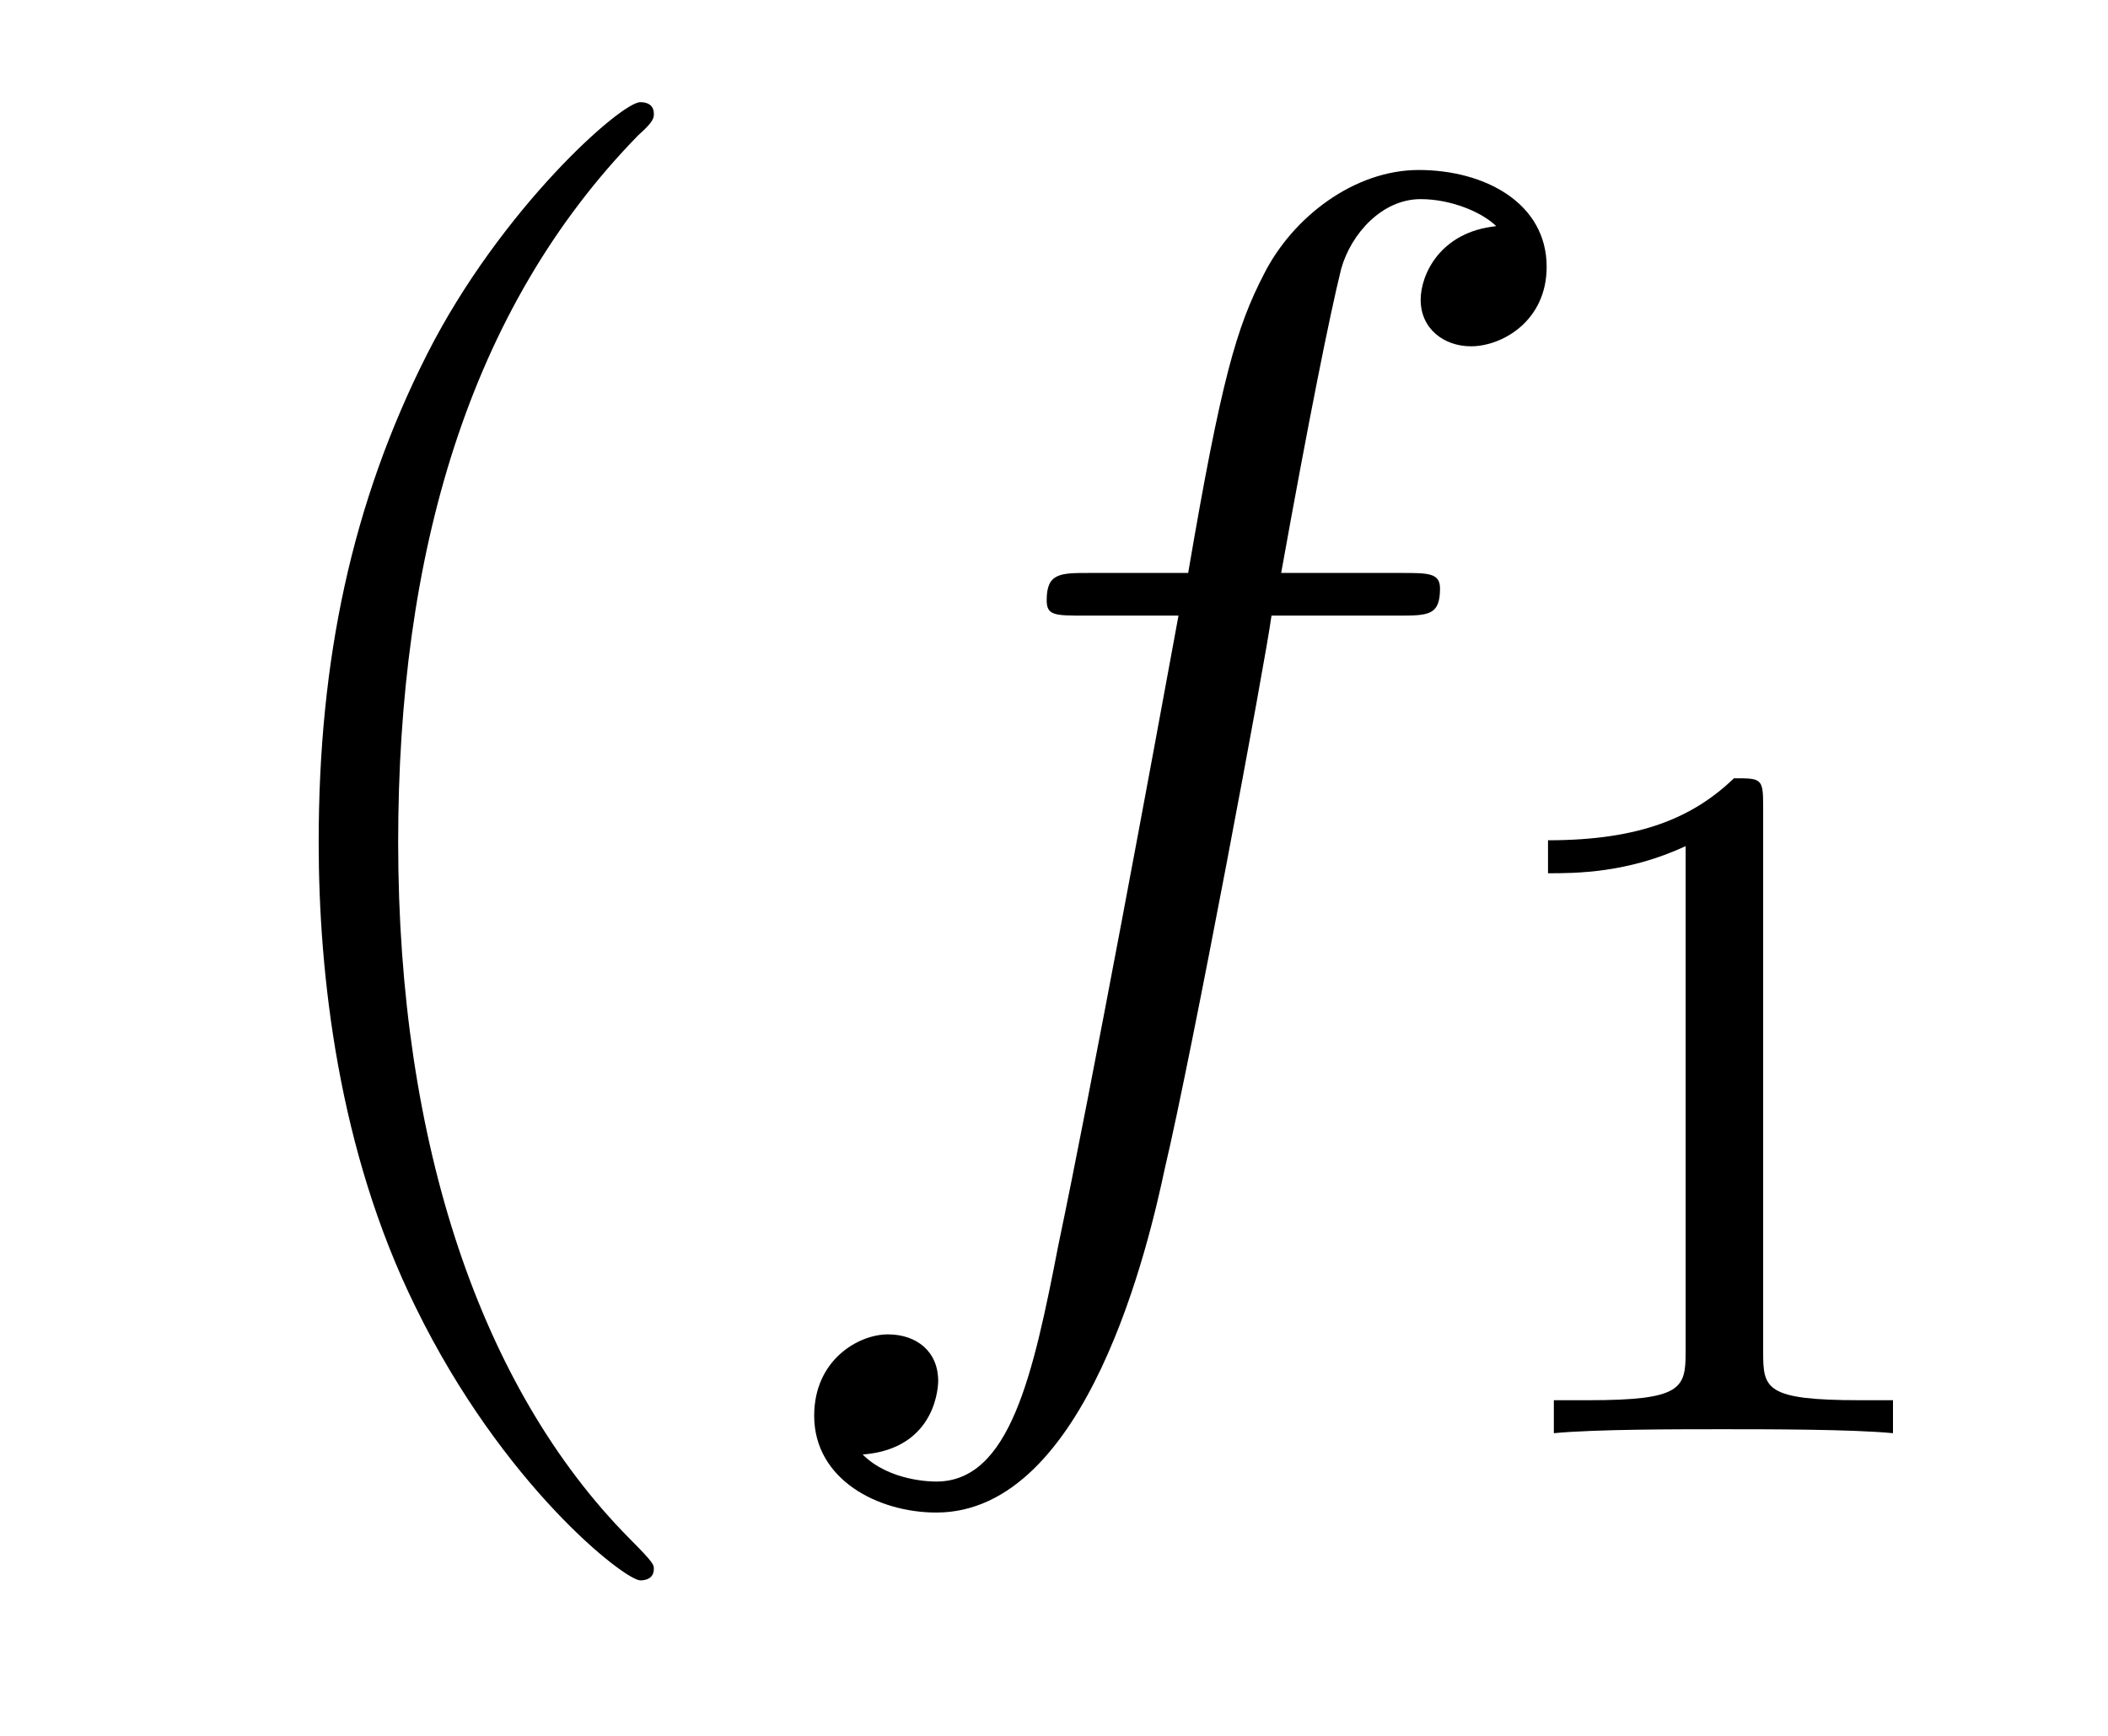 <?xml version='1.0'?>
<!-- This file was generated by dvisvgm 1.9.2 -->
<svg height='14pt' version='1.1' viewBox='0 -14 17 14' width='17pt' xmlns='http://www.w3.org/2000/svg' xmlns:xlink='http://www.w3.org/1999/xlink'>
<g id='page1'>
<g transform='matrix(1 0 0 1 -127 650)'>
<path d='M132.273 -651.348C132.273 -651.379 132.273 -651.395 132.07 -651.598C130.883 -652.801 130.211 -654.77 130.211 -657.207C130.211 -659.52 130.773 -661.504 132.148 -662.91C132.273 -663.02 132.273 -663.051 132.273 -663.082C132.273 -663.16 132.211 -663.176 132.164 -663.176C132.008 -663.176 131.039 -662.316 130.445 -661.145C129.836 -659.941 129.57 -658.676 129.57 -657.207C129.57 -656.145 129.727 -654.723 130.352 -653.457C131.055 -652.02 132.039 -651.254 132.164 -651.254C132.211 -651.254 132.273 -651.27 132.273 -651.348ZM132.957 -654.238' fill-rule='evenodd'/>
<path d='M138.27 -659.035C138.519 -659.035 138.613 -659.035 138.613 -659.254C138.613 -659.379 138.519 -659.379 138.301 -659.379H137.332C137.551 -660.598 137.723 -661.457 137.816 -661.832C137.895 -662.113 138.144 -662.394 138.457 -662.394C138.707 -662.394 138.957 -662.285 139.066 -662.176C138.613 -662.129 138.457 -661.785 138.457 -661.582C138.457 -661.348 138.645 -661.207 138.863 -661.207C139.113 -661.207 139.473 -661.41 139.473 -661.848C139.473 -662.363 138.973 -662.629 138.441 -662.629C137.926 -662.629 137.426 -662.254 137.191 -661.785C136.973 -661.363 136.848 -660.941 136.582 -659.379H135.785C135.551 -659.379 135.441 -659.379 135.441 -659.16C135.441 -659.035 135.504 -659.035 135.754 -659.035H136.504C136.301 -657.926 135.801 -655.223 135.535 -653.957C135.332 -652.91 135.144 -652.051 134.551 -652.051C134.52 -652.051 134.176 -652.051 133.957 -652.269C134.566 -652.316 134.566 -652.848 134.566 -652.863C134.566 -653.098 134.394 -653.238 134.16 -653.238C133.926 -653.238 133.566 -653.035 133.566 -652.582C133.566 -652.066 134.082 -651.801 134.551 -651.801C135.77 -651.801 136.269 -653.988 136.395 -654.582C136.613 -655.504 137.207 -658.676 137.254 -659.035H138.27ZM138.715 -654.238' fill-rule='evenodd'/>
<path d='M141.219 -657.504C141.219 -657.723 141.203 -657.723 140.984 -657.723C140.656 -657.41 140.234 -657.223 139.484 -657.223V-656.957C139.703 -656.957 140.125 -656.957 140.594 -657.176V-653.098C140.594 -652.801 140.562 -652.707 139.812 -652.707H139.531V-652.441C139.859 -652.473 140.531 -652.473 140.891 -652.473C141.25 -652.473 141.938 -652.473 142.266 -652.441V-652.707H142C141.234 -652.707 141.219 -652.801 141.219 -653.098V-657.504ZM142.918 -652.441' fill-rule='evenodd'/>
</g>
</g>
</svg>

